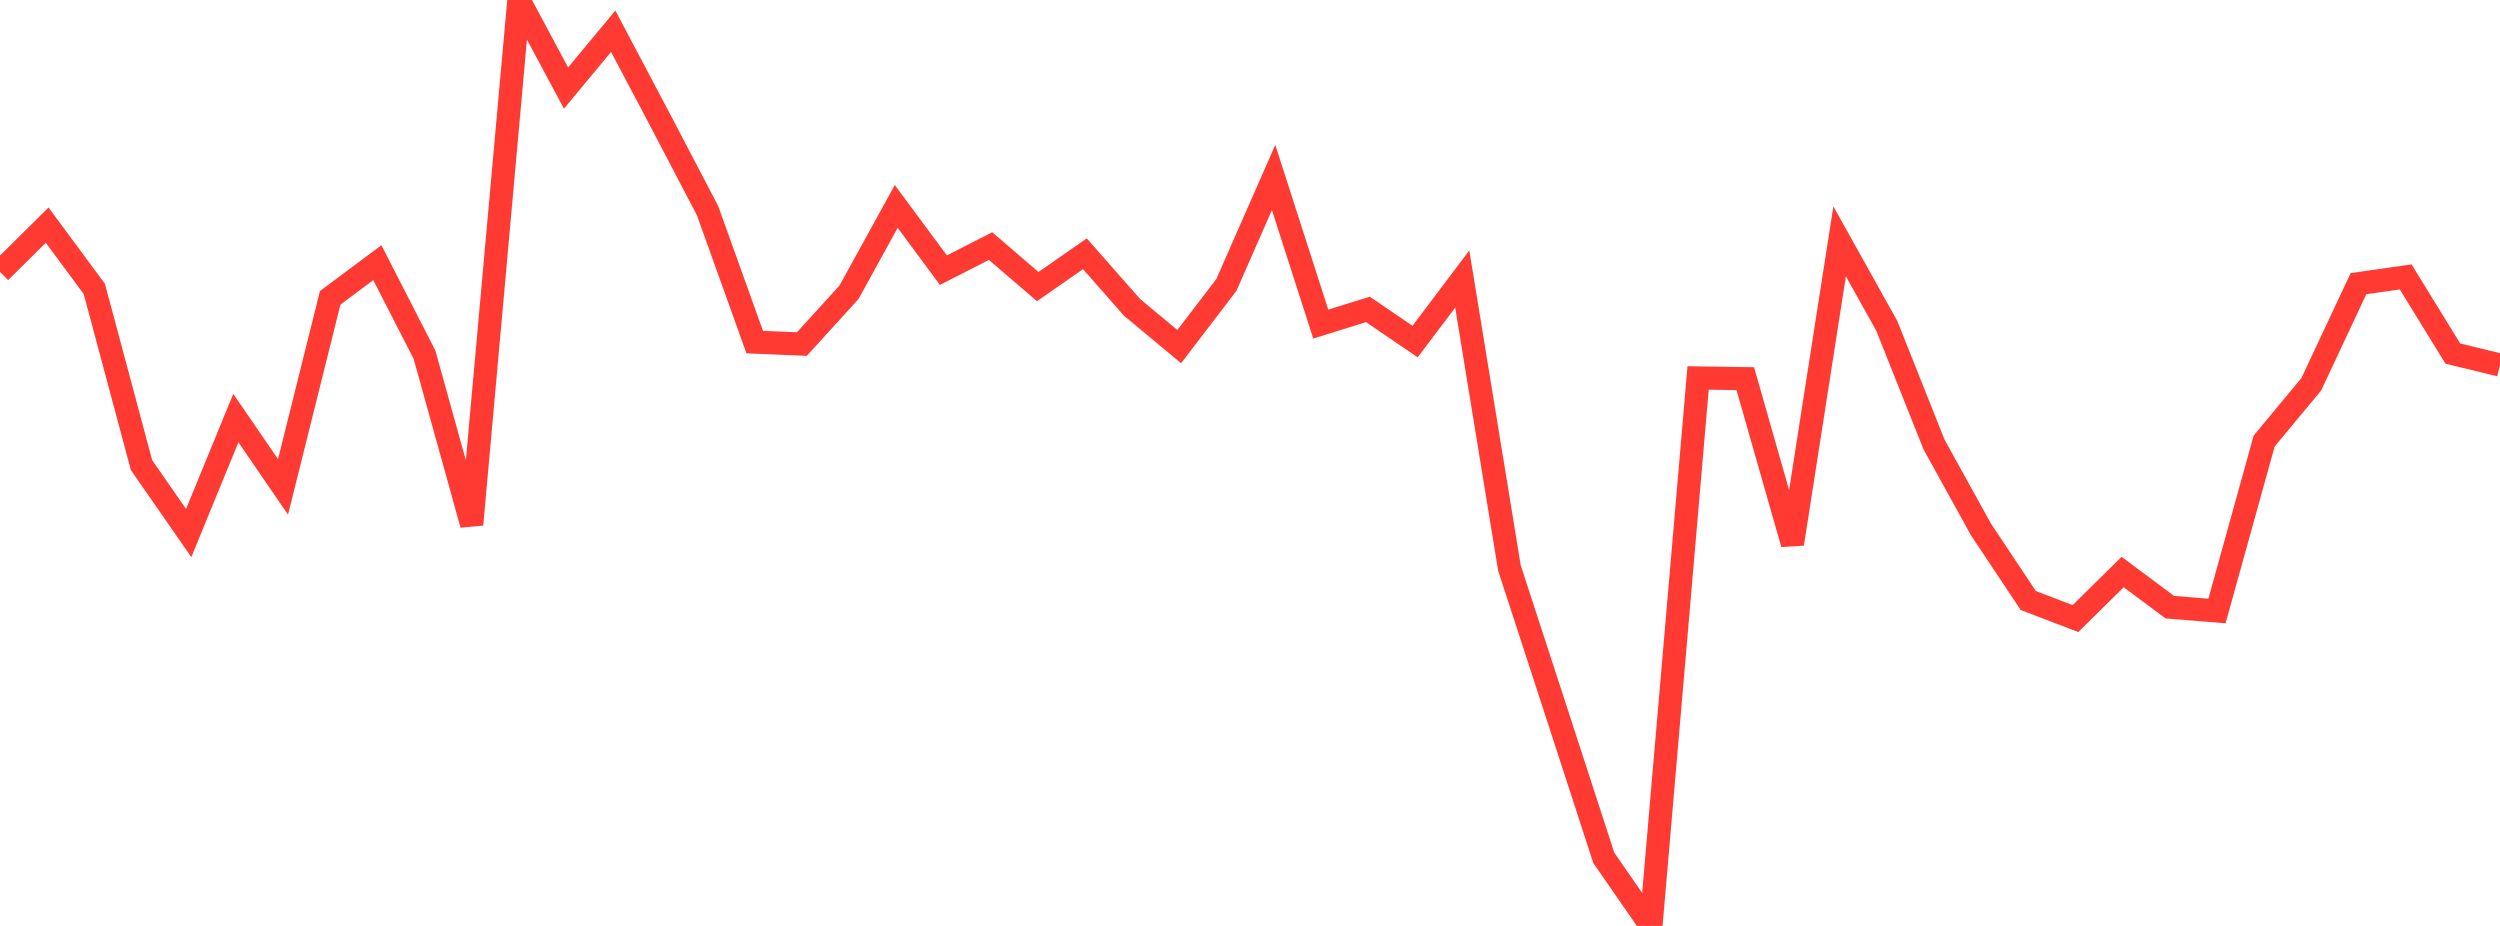 <?xml version="1.0" standalone="no"?>
<!DOCTYPE svg PUBLIC "-//W3C//DTD SVG 1.1//EN" "http://www.w3.org/Graphics/SVG/1.1/DTD/svg11.dtd">

<svg width="135" height="50" viewBox="0 0 135 50" preserveAspectRatio="none" 
  xmlns="http://www.w3.org/2000/svg"
  xmlns:xlink="http://www.w3.org/1999/xlink">


<polyline points="0.0, 14.681 2.547, 12.157 5.094, 15.603 7.642, 25.118 10.189, 28.784 12.736, 22.576 15.283, 26.292 17.83, 16.083 20.377, 14.185 22.925, 19.158 25.472, 28.328 28.019, 0.0 30.566, 4.755 33.113, 1.687 35.66, 6.504 38.208, 11.376 40.755, 18.473 43.302, 18.579 45.849, 15.779 48.396, 11.147 50.943, 14.588 53.491, 13.289 56.038, 15.475 58.585, 13.704 61.132, 16.599 63.679, 18.718 66.226, 15.385 68.774, 9.585 71.321, 17.501 73.868, 16.708 76.415, 18.445 78.962, 15.068 81.509, 30.672 84.057, 38.488 86.604, 46.323 89.151, 50.0 91.698, 20.41 94.245, 20.448 96.792, 29.369 99.34, 13.032 101.887, 17.597 104.434, 23.996 106.981, 28.605 109.528, 32.429 112.075, 33.403 114.623, 30.889 117.17, 32.787 119.717, 32.994 122.264, 23.818 124.811, 20.748 127.358, 15.318 129.906, 14.953 132.453, 19.093 135.0, 19.713" fill="none" stroke="#ff3a33" stroke-width="1.25"/>

</svg>
